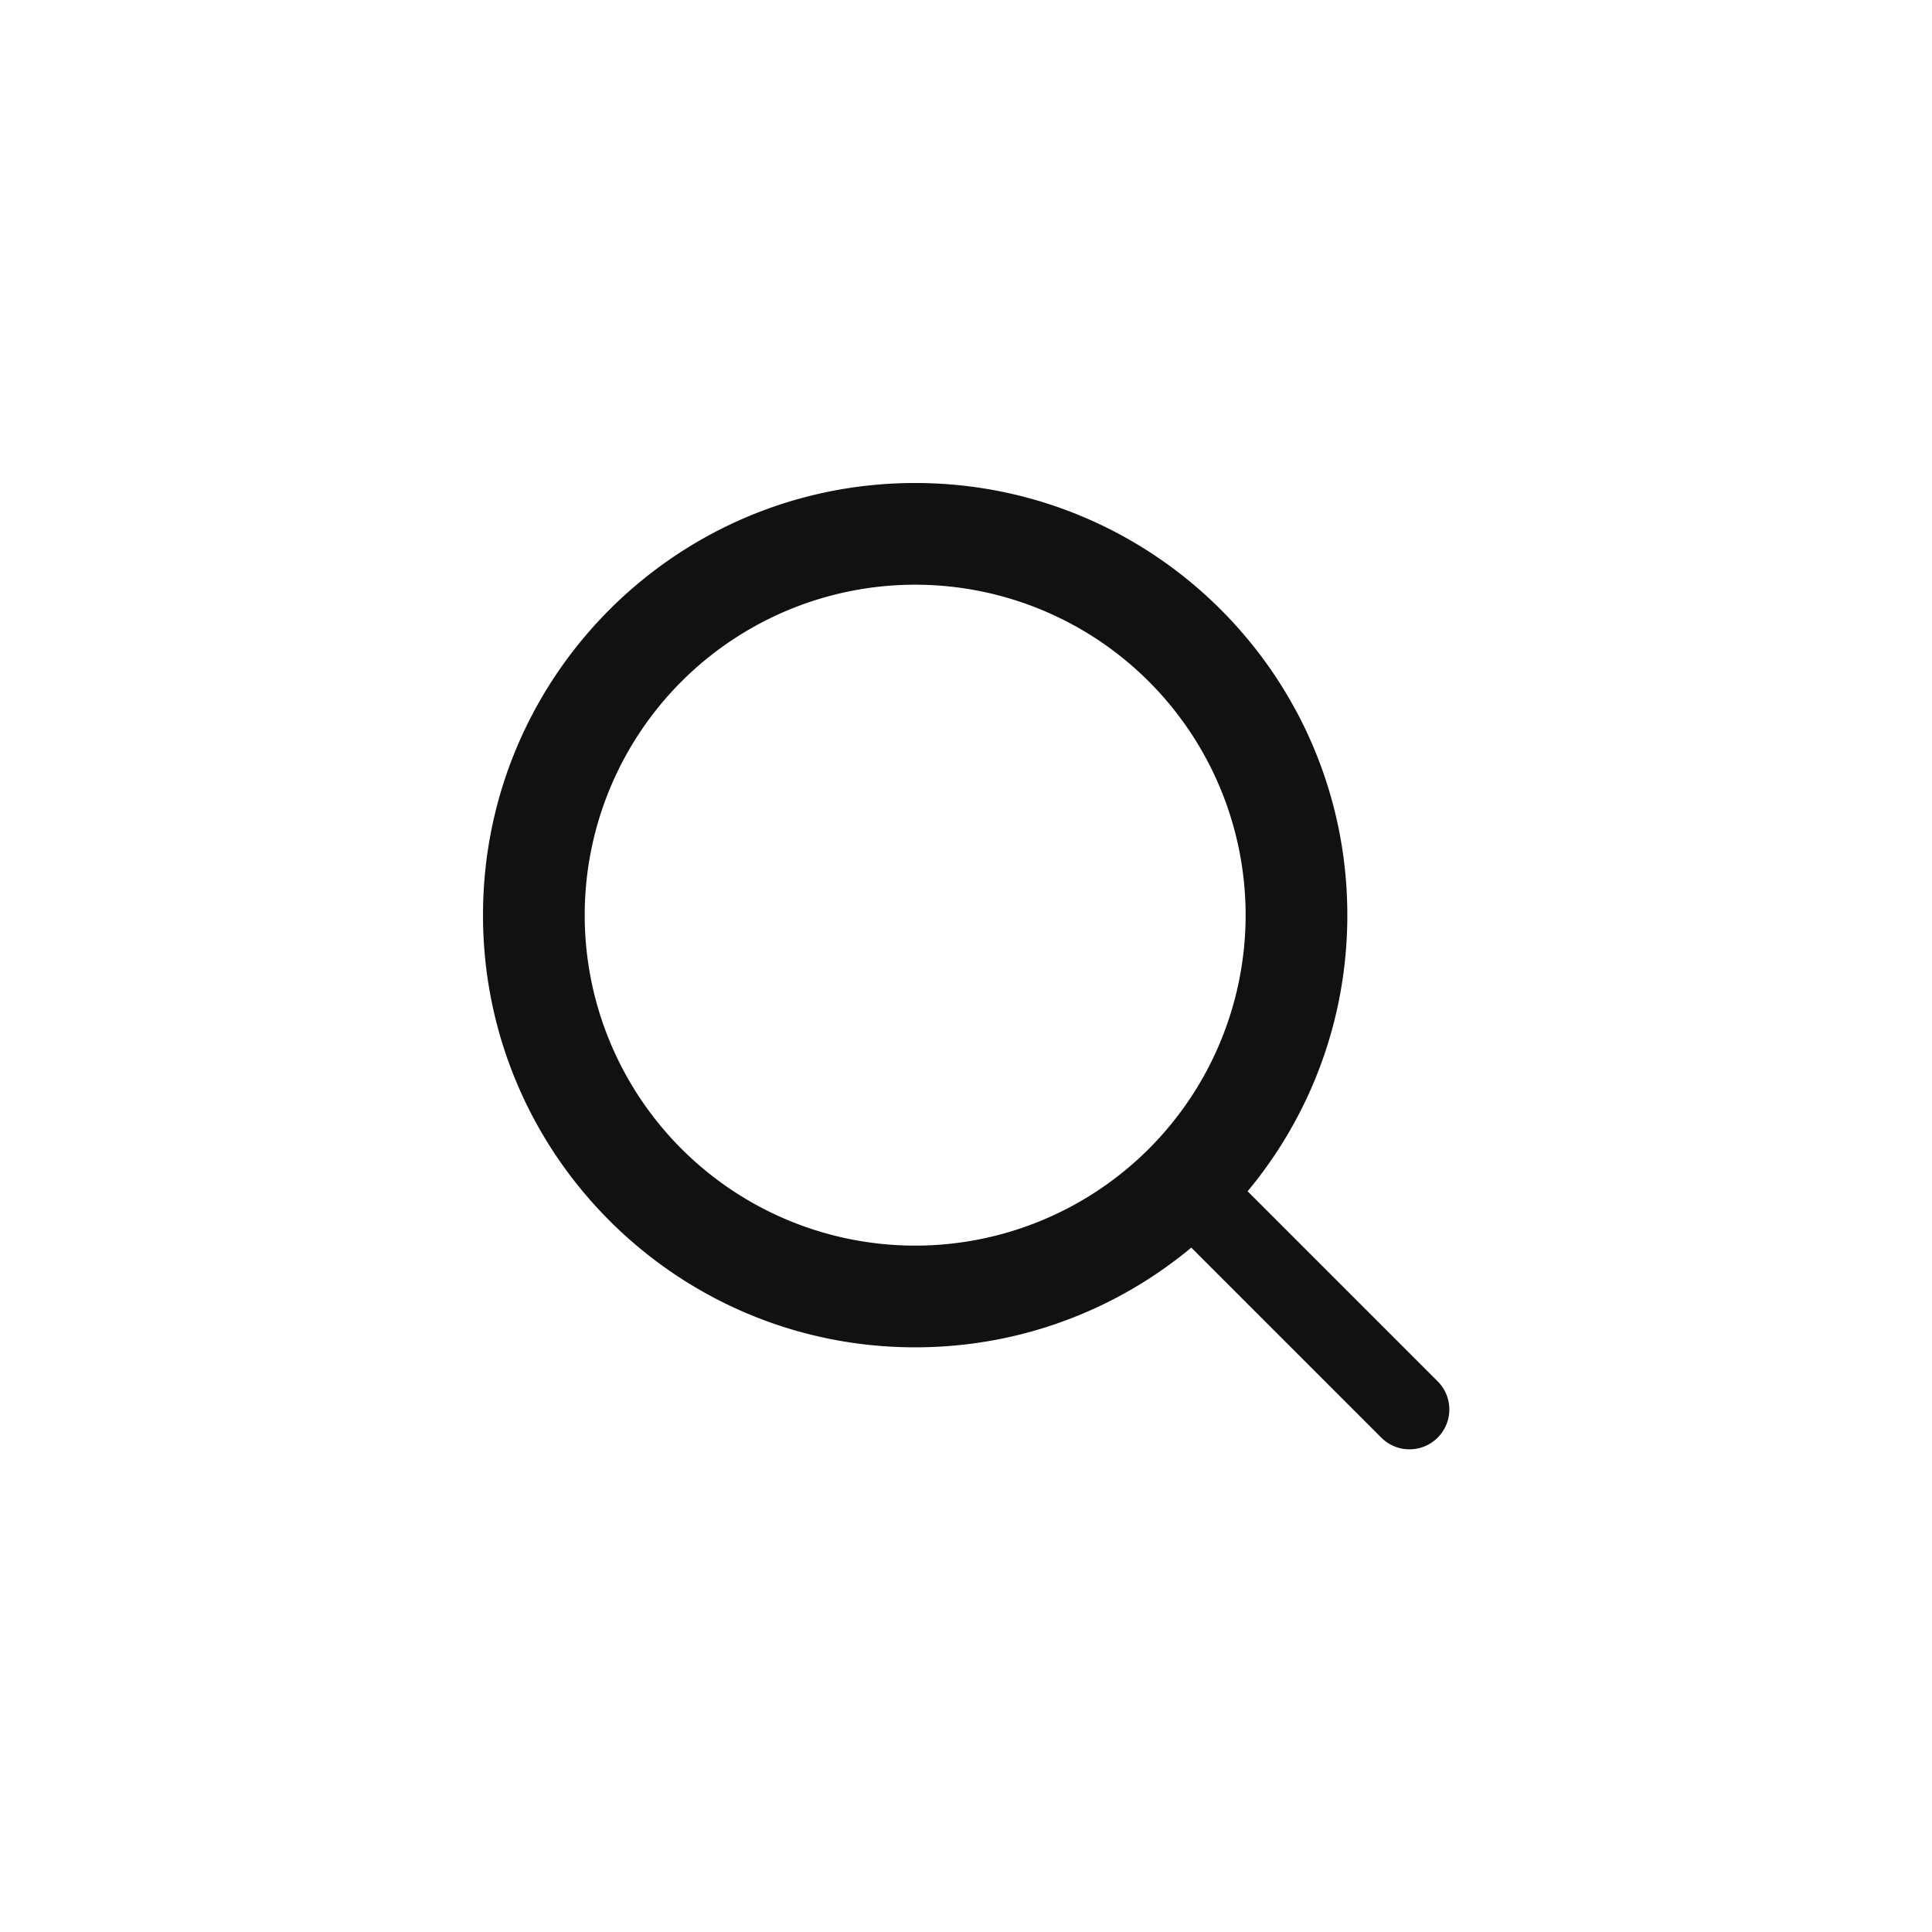 <svg width="48" height="48" viewBox="0 0 48 48" xmlns="http://www.w3.org/2000/svg">
    <g fill="none" fill-rule="evenodd">
        <path d="M0 0h48v48H0z"/>
        <path d="M22.737 30.947a8.21 8.21 0 1 0 0-16.42 8.21 8.21 0 0 0 0 16.42zm0 2.527C16.807 33.474 12 28.667 12 22.737S16.807 12 22.737 12s10.737 4.807 10.737 10.737-4.807 10.737-10.737 10.737zm5.974-3.363a.99.99 0 0 1 1.4-1.4l5.6 5.6a.99.99 0 1 1-1.4 1.4l-5.6-5.6z" fill="#111" fill-rule="nonzero"/>
    </g>
</svg>
